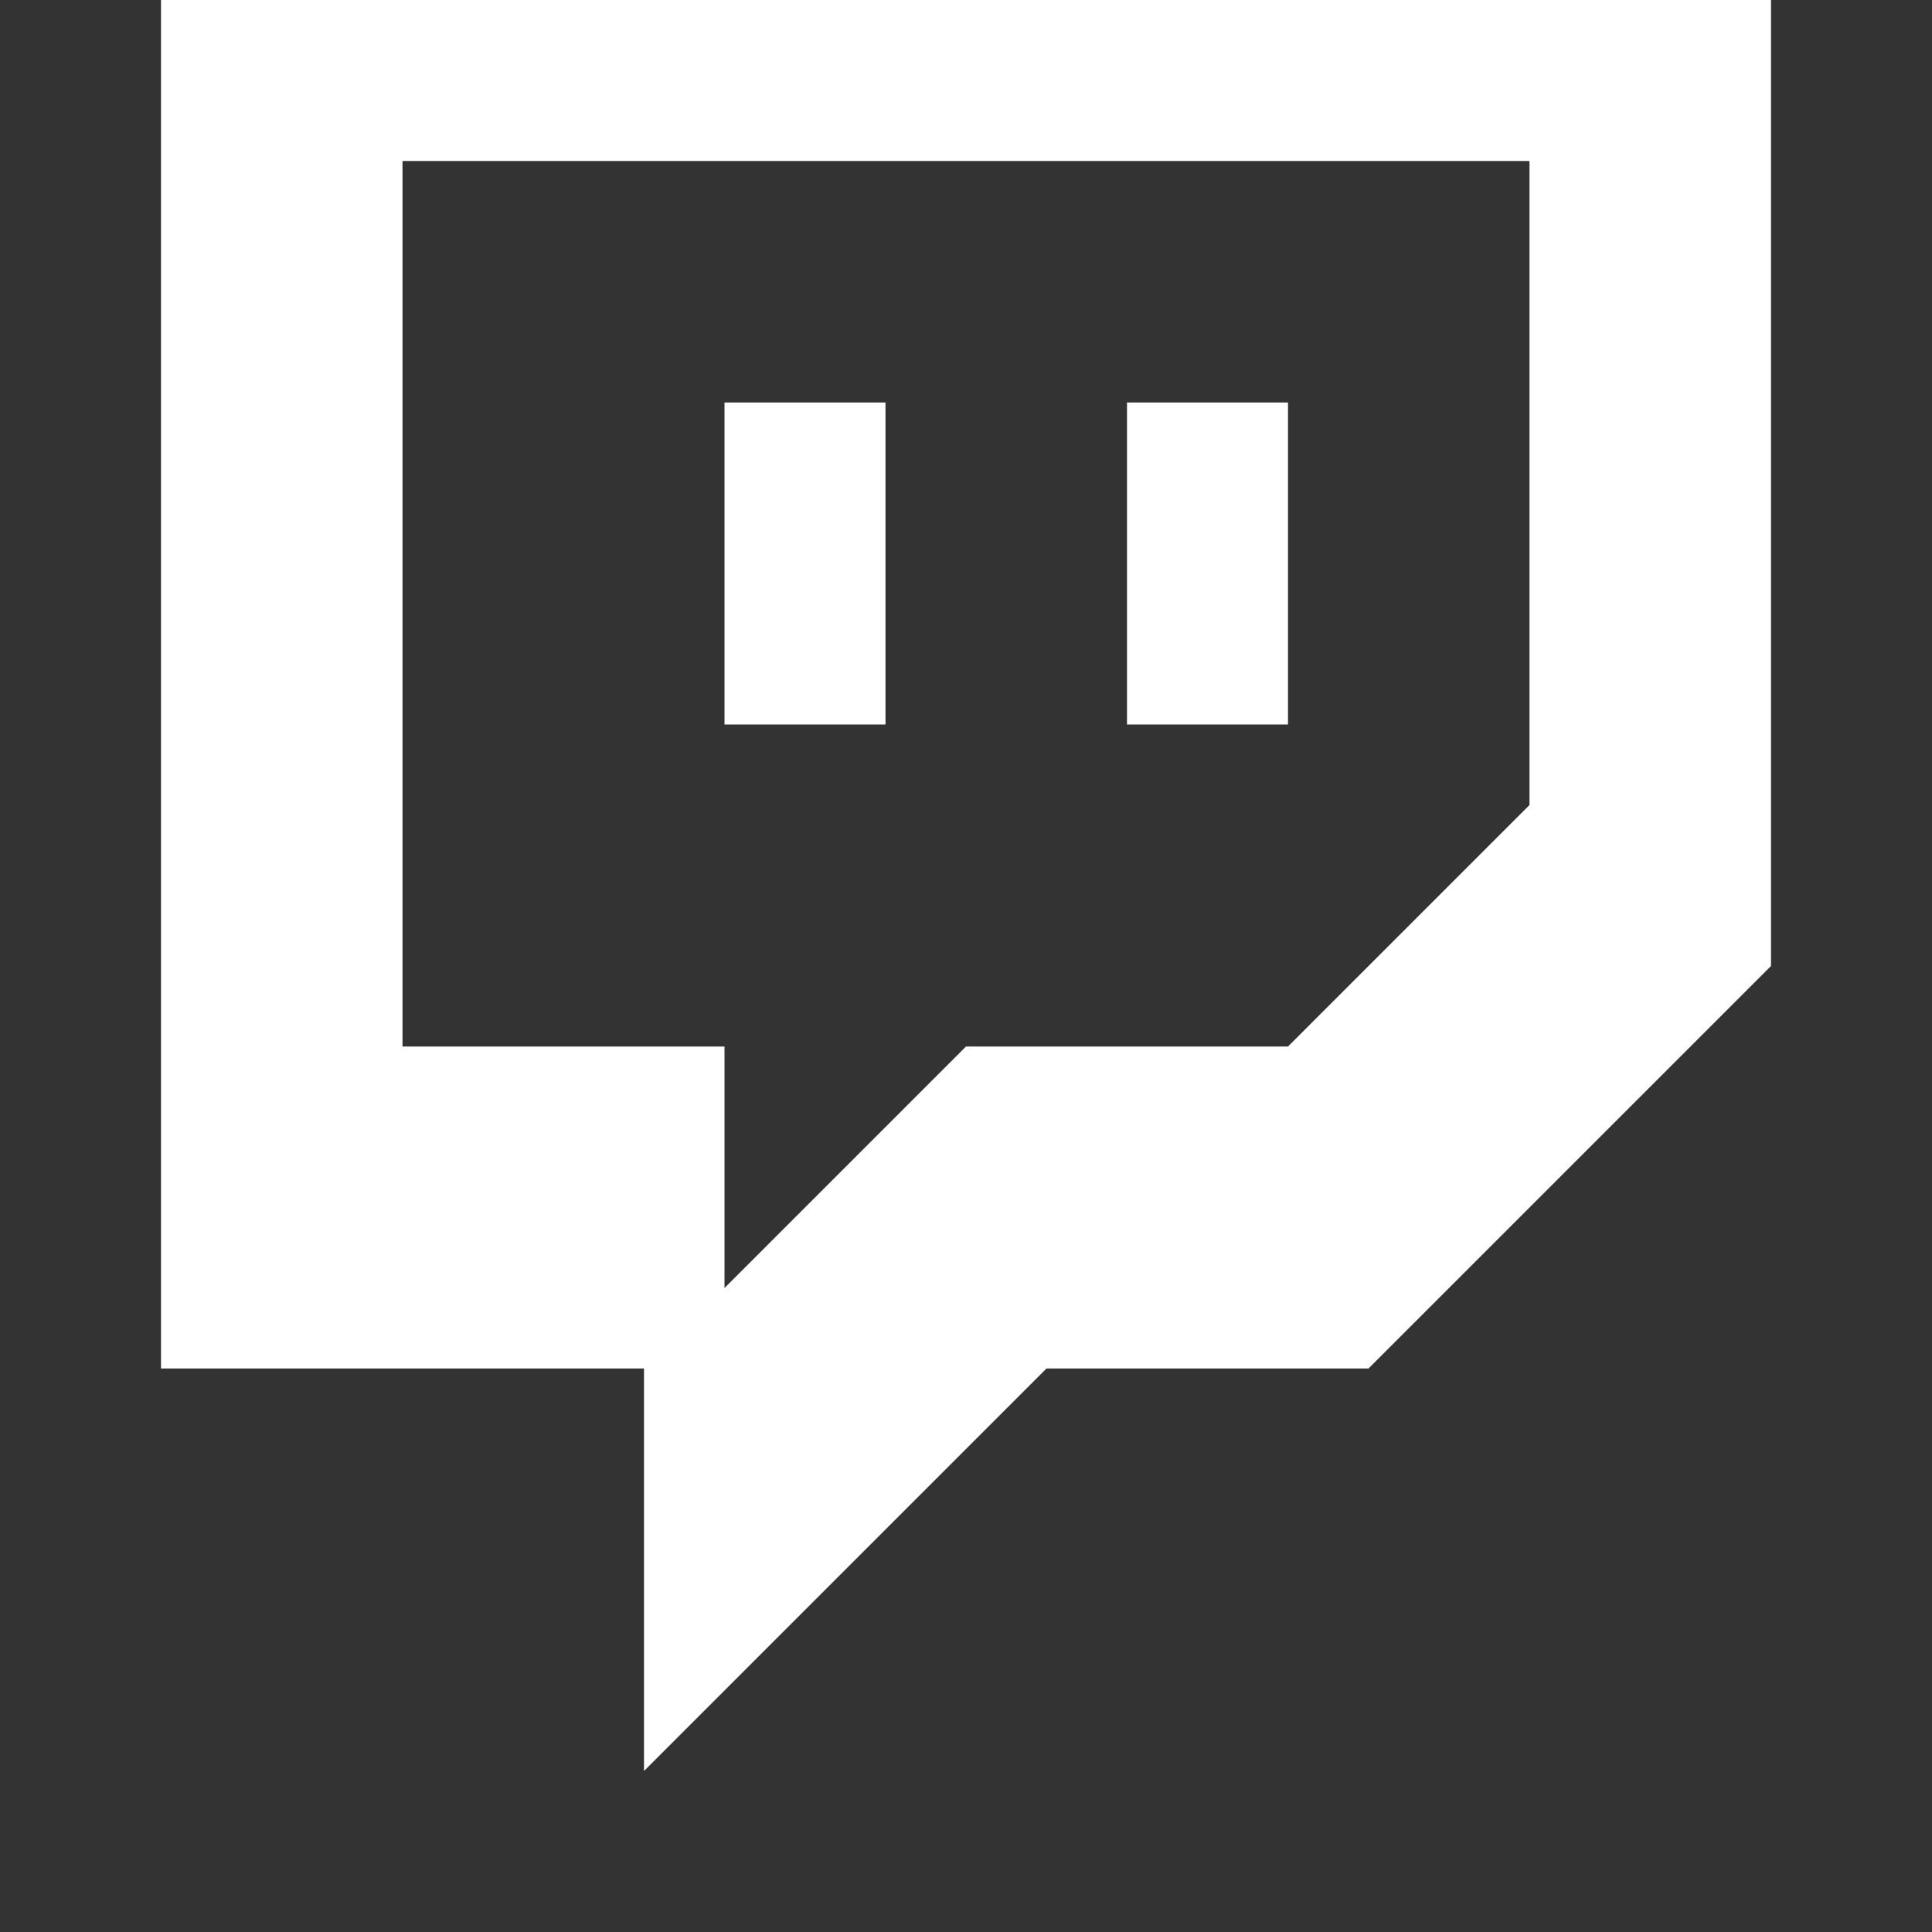 <svg xmlns="http://www.w3.org/2000/svg" fill="white" viewBox="0 0 24 24"><rect x="0" y="0" width="24" height="24" fill="#333333" stroke="none"/><path d="M2 0v17h6v5l5-5h4l5-5V0H2zm17 10l-3 3h-4l-3 3v-3H5V2h14v8z"/><path d="M14 5h2v4h-2V5zm-5 0h2v4H9V5z"/></svg>